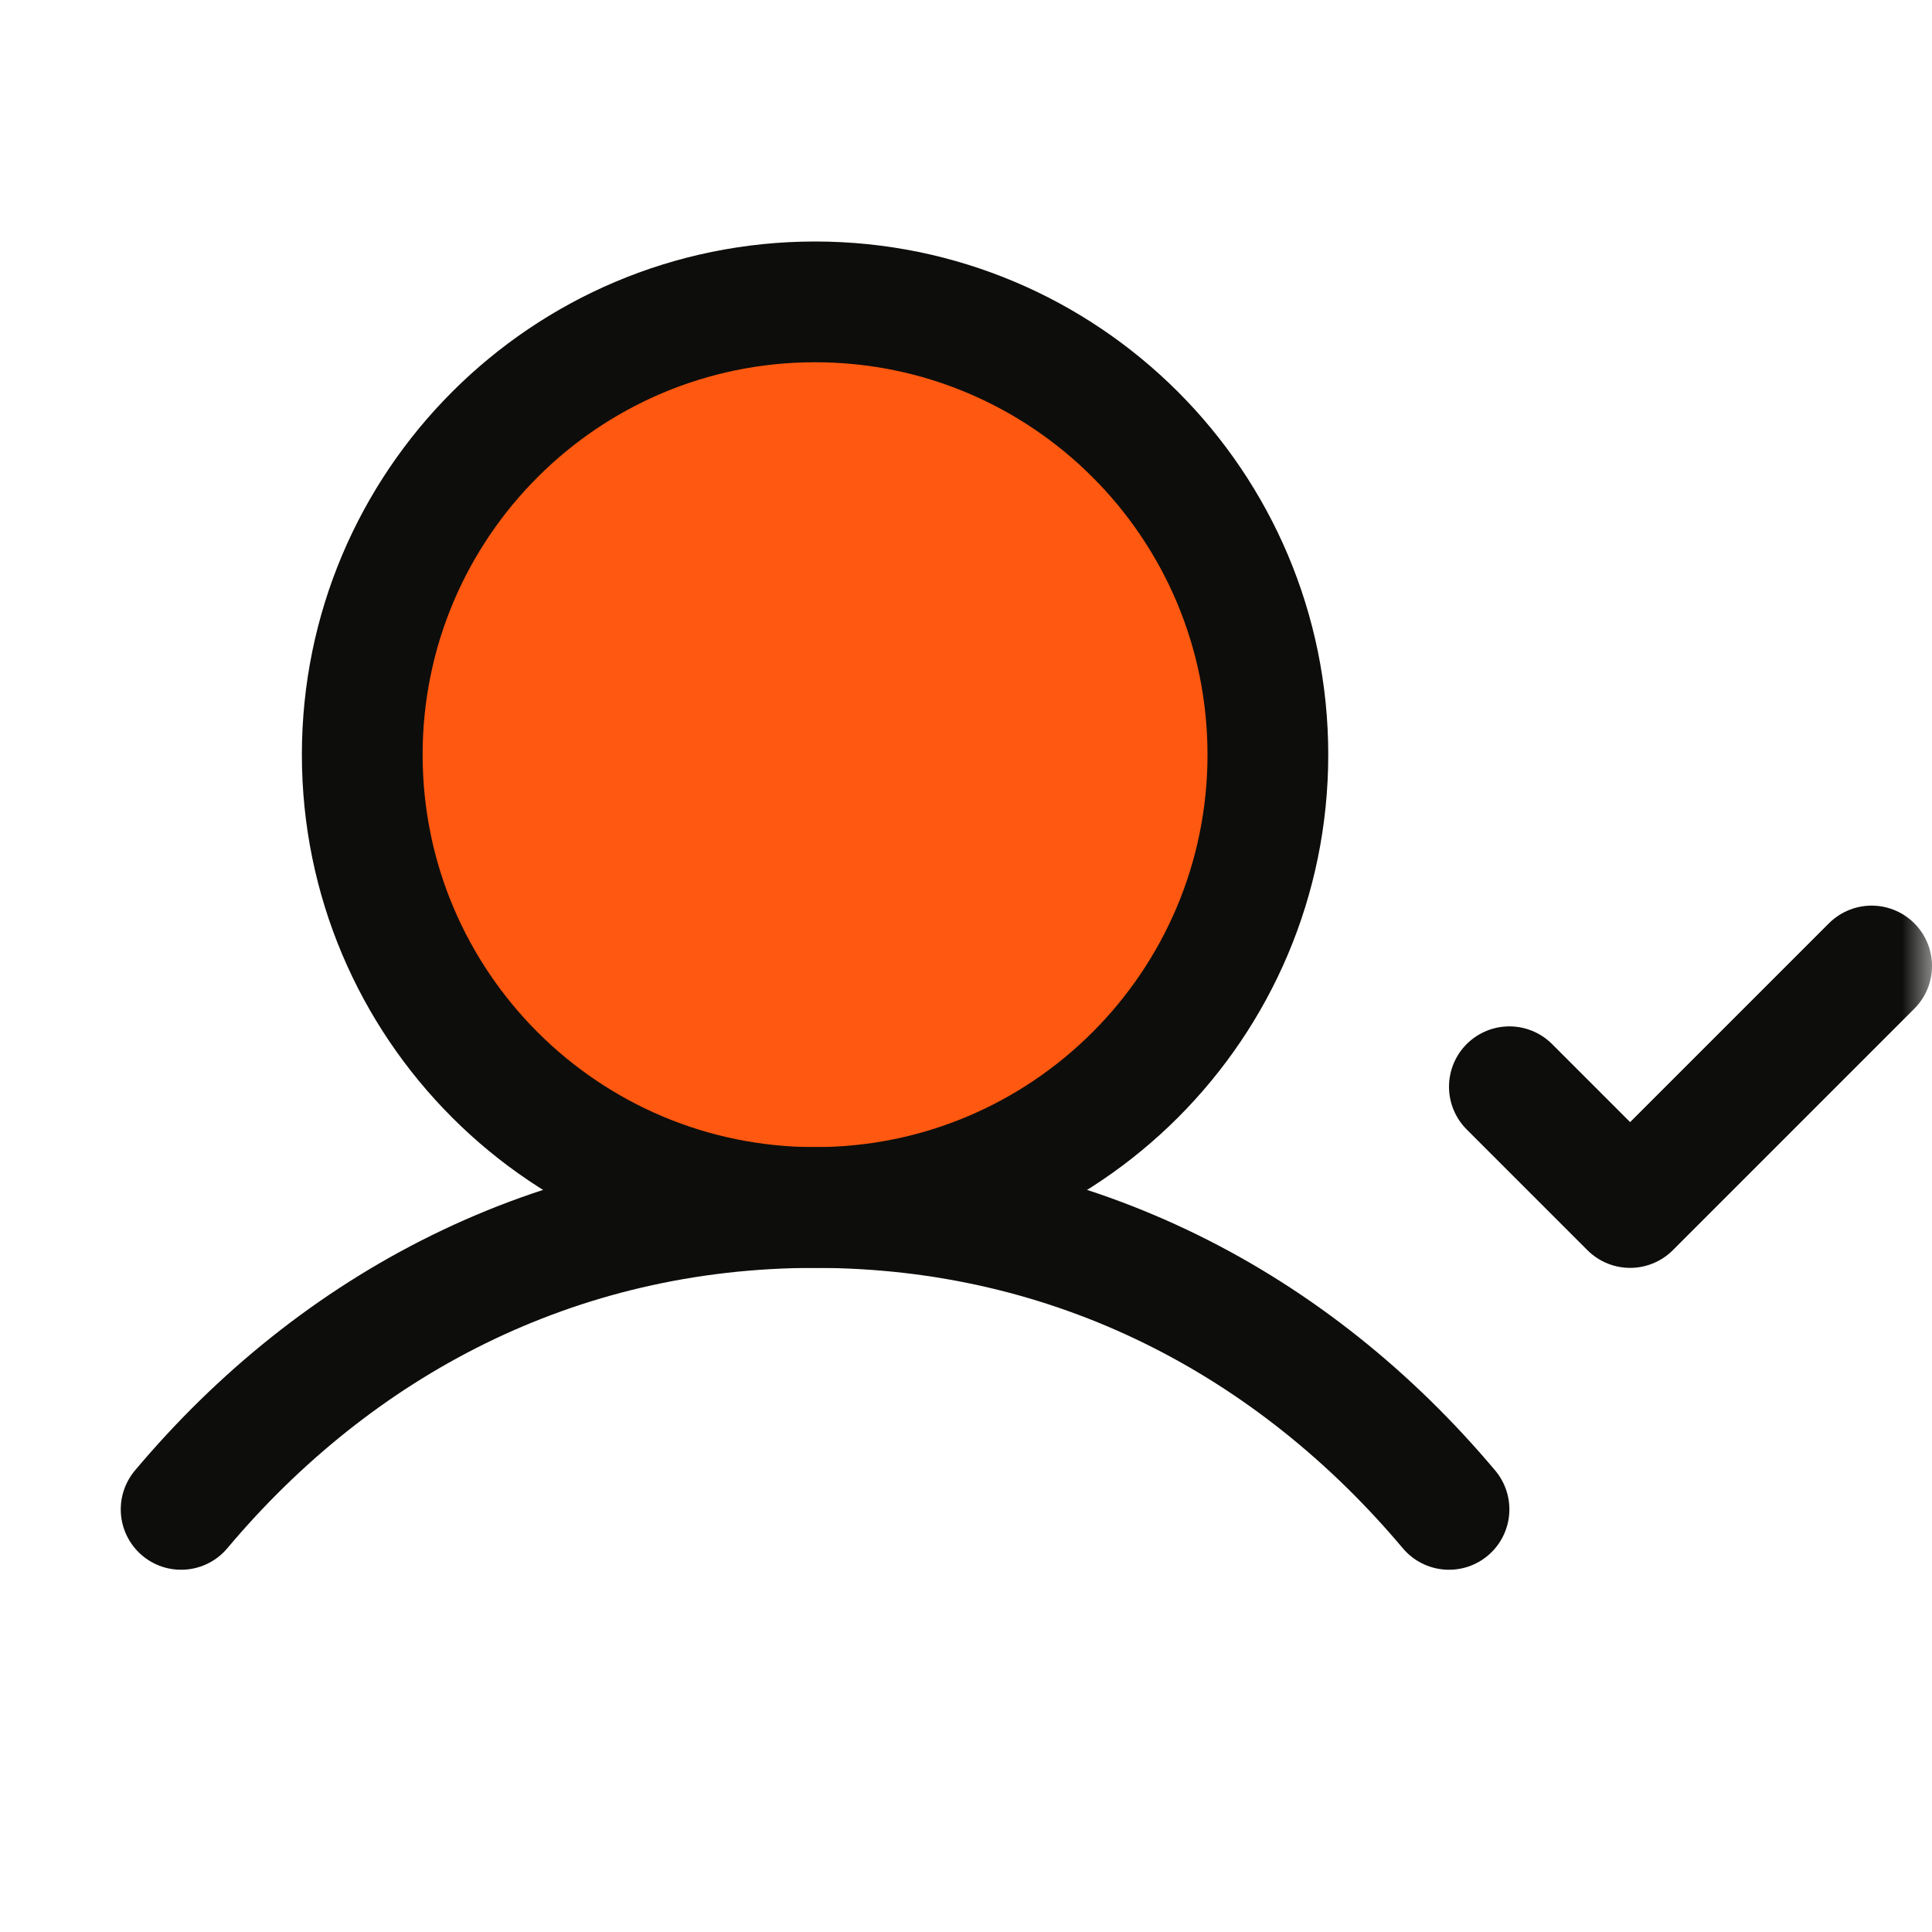 <svg width="32" height="32" viewBox="0 0 32 32" fill="none" xmlns="http://www.w3.org/2000/svg">
<g clip-path="url(#clip0_207_20)">
<mask id="mask0_207_20" style="mask-type:luminance" maskUnits="userSpaceOnUse" x="0" y="0" width="32" height="32">
<path d="M32 0H0V32H32V0Z" fill="white"/>
</mask>
<g mask="url(#mask0_207_20)">
<path d="M13.5 20C17.642 20 21 16.642 21 12.5C21 8.358 17.642 5 13.5 5C9.358 5 6 8.358 6 12.5C6 16.642 9.358 20 13.5 20Z" fill="#FF5810"/>
<path d="M13.5 20C17.642 20 21 16.642 21 12.5C21 8.358 17.642 5 13.5 5C9.358 5 6 8.358 6 12.5C6 16.642 9.358 20 13.5 20Z" stroke="#0D0D0B" stroke-width="2" stroke-linecap="round" stroke-linejoin="round"/>
<path d="M3 25C5.569 21.944 9.195 20 13.5 20C17.805 20 21.431 21.944 24 25" stroke="#0D0D0B" stroke-width="2" stroke-linecap="round" stroke-linejoin="round"/>
<path d="M25 18L27 20L31 16" stroke="#0D0D0B" stroke-width="2" stroke-linecap="round" stroke-linejoin="round"/>
</g>
</g>
<defs>
<clipPath id="clip0_207_20">
<rect width="32" height="32" fill="white"/>
</clipPath>
</defs>
</svg>
